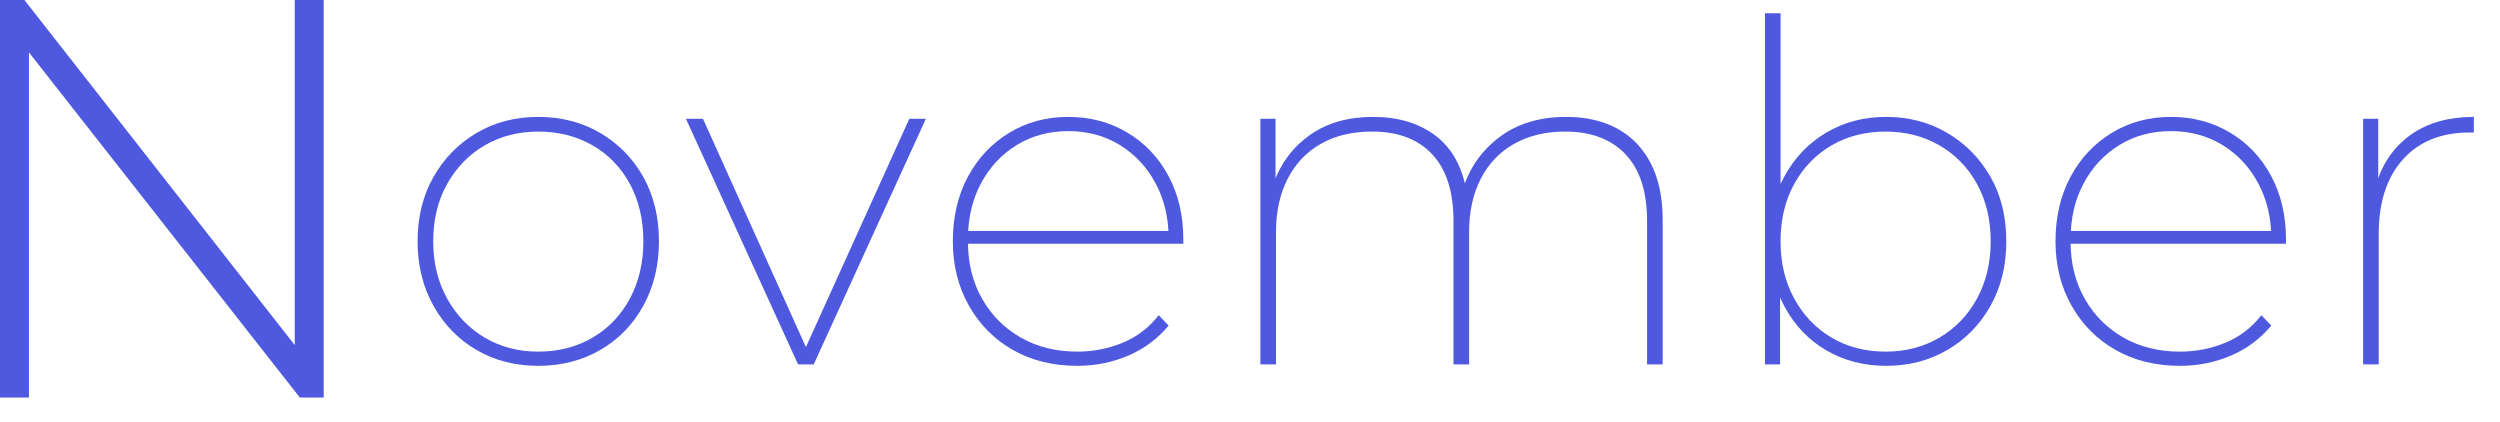 <?xml version="1.0" encoding="utf-8"?>
<!-- Generator: Adobe Illustrator 15.1.0, SVG Export Plug-In . SVG Version: 6.00 Build 0)  -->
<!DOCTYPE svg PUBLIC "-//W3C//DTD SVG 1.1//EN" "http://www.w3.org/Graphics/SVG/1.1/DTD/svg11.dtd">
<svg version="1.1" id="レイヤー_1" xmlns="http://www.w3.org/2000/svg" xmlns:xlink="http://www.w3.org/1999/xlink" x="0px"
	 y="0px" width="243px" height="41px" viewBox="0 0 243 41" enable-background="new 0 0 243 41" xml:space="preserve">
<path fill="#4E59E0" d="M0,38.641V0h2.374l27.544,35.162h-1.27V0h2.815v38.641h-2.318L1.546,3.478h1.27v35.163H0z"/>
<path fill="#4E59E0" d="M52.32,35.559c-2.239,0-4.24-0.514-6.003-1.541c-1.764-1.027-3.159-2.461-4.187-4.301
	c-1.028-1.841-1.541-3.926-1.541-6.257c0-2.36,0.514-4.446,1.541-6.256c1.027-1.81,2.423-3.235,4.187-4.278
	c1.763-1.042,3.764-1.563,6.003-1.563c2.238,0,4.247,0.521,6.025,1.563c1.777,1.043,3.174,2.469,4.187,4.278
	c1.012,1.809,1.518,3.896,1.518,6.256c0,2.331-0.506,4.416-1.518,6.257c-1.012,1.84-2.408,3.273-4.187,4.301
	C56.567,35.045,54.559,35.559,52.32,35.559z M52.32,34.178c1.962,0,3.718-0.451,5.267-1.355s2.761-2.17,3.635-3.795
	c0.874-1.627,1.312-3.48,1.312-5.566c0-2.115-0.438-3.979-1.312-5.589s-2.086-2.859-3.635-3.749s-3.305-1.334-5.267-1.334
	c-1.933,0-3.665,0.444-5.198,1.334s-2.753,2.139-3.657,3.749c-0.904,1.609-1.356,3.474-1.356,5.589c0,2.086,0.452,3.939,1.356,5.566
	c0.904,1.625,2.124,2.891,3.657,3.795S50.389,34.178,52.32,34.178z"/>
<path fill="#4E59E0" d="M77.574,35.42L66.673,11.546h1.655L78.679,34.5h-0.689l10.396-22.954h1.609L79.093,35.42H77.574z"/>
<path fill="#4E59E0" d="M104.714,35.559c-2.362,0-4.447-0.514-6.256-1.541c-1.811-1.027-3.236-2.461-4.278-4.301
	c-1.043-1.841-1.563-3.926-1.563-6.257c0-2.36,0.483-4.446,1.449-6.256c0.966-1.81,2.3-3.235,4.002-4.278
	c1.702-1.042,3.626-1.563,5.773-1.563c2.116,0,4.024,0.506,5.727,1.519c1.703,1.012,3.036,2.415,4.002,4.209
	c0.966,1.794,1.449,3.855,1.449,6.187c0,0.063,0,0.131,0,0.207s0,0.146,0,0.207h-21.39v-1.242h20.562l-0.598,0.736
	c0-1.994-0.422-3.78-1.266-5.359c-0.844-1.579-2.001-2.82-3.473-3.727c-1.472-0.904-3.144-1.356-5.014-1.356
	c-1.871,0-3.542,0.452-5.015,1.356c-1.472,0.905-2.63,2.147-3.473,3.727c-0.844,1.579-1.265,3.381-1.265,5.404v0.277
	c0,2.086,0.46,3.932,1.38,5.543c0.92,1.609,2.177,2.867,3.771,3.771c1.594,0.904,3.42,1.355,5.475,1.355
	c1.563,0,3.043-0.291,4.438-0.873c1.396-0.582,2.554-1.473,3.474-2.668l0.966,1.012c-1.074,1.287-2.385,2.262-3.934,2.922
	C108.107,35.229,106.462,35.559,104.714,35.559z"/>
<path fill="#4E59E0" d="M152.23,11.362c1.933,0,3.596,0.384,4.991,1.149c1.396,0.768,2.477,1.895,3.242,3.381
	c0.767,1.488,1.15,3.32,1.15,5.497v14.03h-1.519V21.48c0-2.852-0.697-5.013-2.094-6.484c-1.396-1.473-3.352-2.208-5.864-2.208
	c-1.901,0-3.559,0.398-4.969,1.196c-1.41,0.797-2.491,1.932-3.243,3.403c-0.751,1.473-1.127,3.189-1.127,5.152v12.88h-1.518V21.48
	c0-2.852-0.69-5.013-2.07-6.484c-1.38-1.473-3.327-2.208-5.842-2.208c-1.932,0-3.596,0.398-4.991,1.196
	c-1.396,0.797-2.469,1.932-3.22,3.403c-0.752,1.473-1.127,3.189-1.127,5.152v12.88h-1.519V11.546h1.473v6.67l-0.186-0.414
	c0.705-1.962,1.888-3.526,3.542-4.691c1.656-1.165,3.695-1.748,6.118-1.748c2.453,0,4.485,0.613,6.096,1.84
	c1.609,1.228,2.613,3.066,3.014,5.521l-0.414-0.184c0.612-2.116,1.794-3.841,3.542-5.175S149.624,11.362,152.23,11.362z"/>
<path fill="#4E59E0" d="M171.552,35.42V1.288h1.519V19.78l-0.46,3.634l0.413,3.635v8.371H171.552z M183.327,35.559
	c-2.146,0-4.079-0.498-5.796-1.496c-1.719-0.996-3.075-2.414-4.071-4.254s-1.495-3.957-1.495-6.349c0-2.422,0.499-4.538,1.495-6.348
	c0.996-1.81,2.354-3.221,4.071-4.232c1.717-1.012,3.648-1.518,5.796-1.518c2.208,0,4.192,0.521,5.957,1.563
	c1.764,1.043,3.157,2.461,4.187,4.255c1.026,1.794,1.541,3.888,1.541,6.279c0,2.361-0.515,4.455-1.541,6.279
	c-1.027,1.824-2.423,3.25-4.187,4.277C187.521,35.045,185.535,35.559,183.327,35.559z M183.281,34.178
	c1.932,0,3.672-0.451,5.221-1.355s2.768-2.17,3.657-3.795c0.89-1.627,1.334-3.48,1.334-5.566c0-2.115-0.444-3.979-1.334-5.589
	s-2.108-2.859-3.657-3.749s-3.289-1.334-5.221-1.334c-1.963,0-3.711,0.444-5.244,1.334s-2.745,2.139-3.634,3.749
	c-0.891,1.609-1.334,3.474-1.334,5.589c0,2.086,0.443,3.939,1.334,5.566c0.889,1.625,2.101,2.891,3.634,3.795
	S181.318,34.178,183.281,34.178z"/>
<path fill="#4E59E0" d="M211.893,35.559c-2.361,0-4.446-0.514-6.256-1.541c-1.811-1.027-3.236-2.461-4.277-4.301
	c-1.043-1.841-1.564-3.926-1.564-6.257c0-2.36,0.483-4.446,1.449-6.256s2.3-3.235,4.002-4.278c1.702-1.042,3.626-1.563,5.773-1.563
	c2.115,0,4.023,0.506,5.727,1.519c1.703,1.012,3.036,2.415,4.002,4.209c0.966,1.794,1.449,3.855,1.449,6.187
	c0,0.063,0,0.131,0,0.207s0,0.146,0,0.207h-21.391v-1.242h20.563l-0.598,0.736c0-1.994-0.422-3.78-1.267-5.359
	c-0.844-1.579-2.001-2.82-3.473-3.727c-1.472-0.904-3.145-1.356-5.015-1.356c-1.871,0-3.541,0.452-5.015,1.356
	c-1.472,0.905-2.63,2.147-3.473,3.727c-0.845,1.579-1.266,3.381-1.266,5.404v0.277c0,2.086,0.46,3.932,1.38,5.543
	c0.92,1.609,2.178,2.867,3.771,3.771s3.42,1.355,5.475,1.355c1.563,0,3.043-0.291,4.438-0.873s2.554-1.473,3.474-2.668l0.967,1.012
	c-1.074,1.287-2.386,2.262-3.935,2.922C215.286,35.229,213.641,35.559,211.893,35.559z"/>
<path fill="#4E59E0" d="M229.694,35.42V11.546h1.472v6.578l-0.138-0.414c0.644-1.993,1.771-3.549,3.381-4.669
	c1.608-1.119,3.626-1.679,6.049-1.679v1.518c-0.062,0-0.131,0-0.207,0c-0.077,0-0.146,0-0.207,0c-2.76,0-4.922,0.874-6.485,2.622
	s-2.347,4.156-2.347,7.223V35.42H229.694z"/>
</svg>
